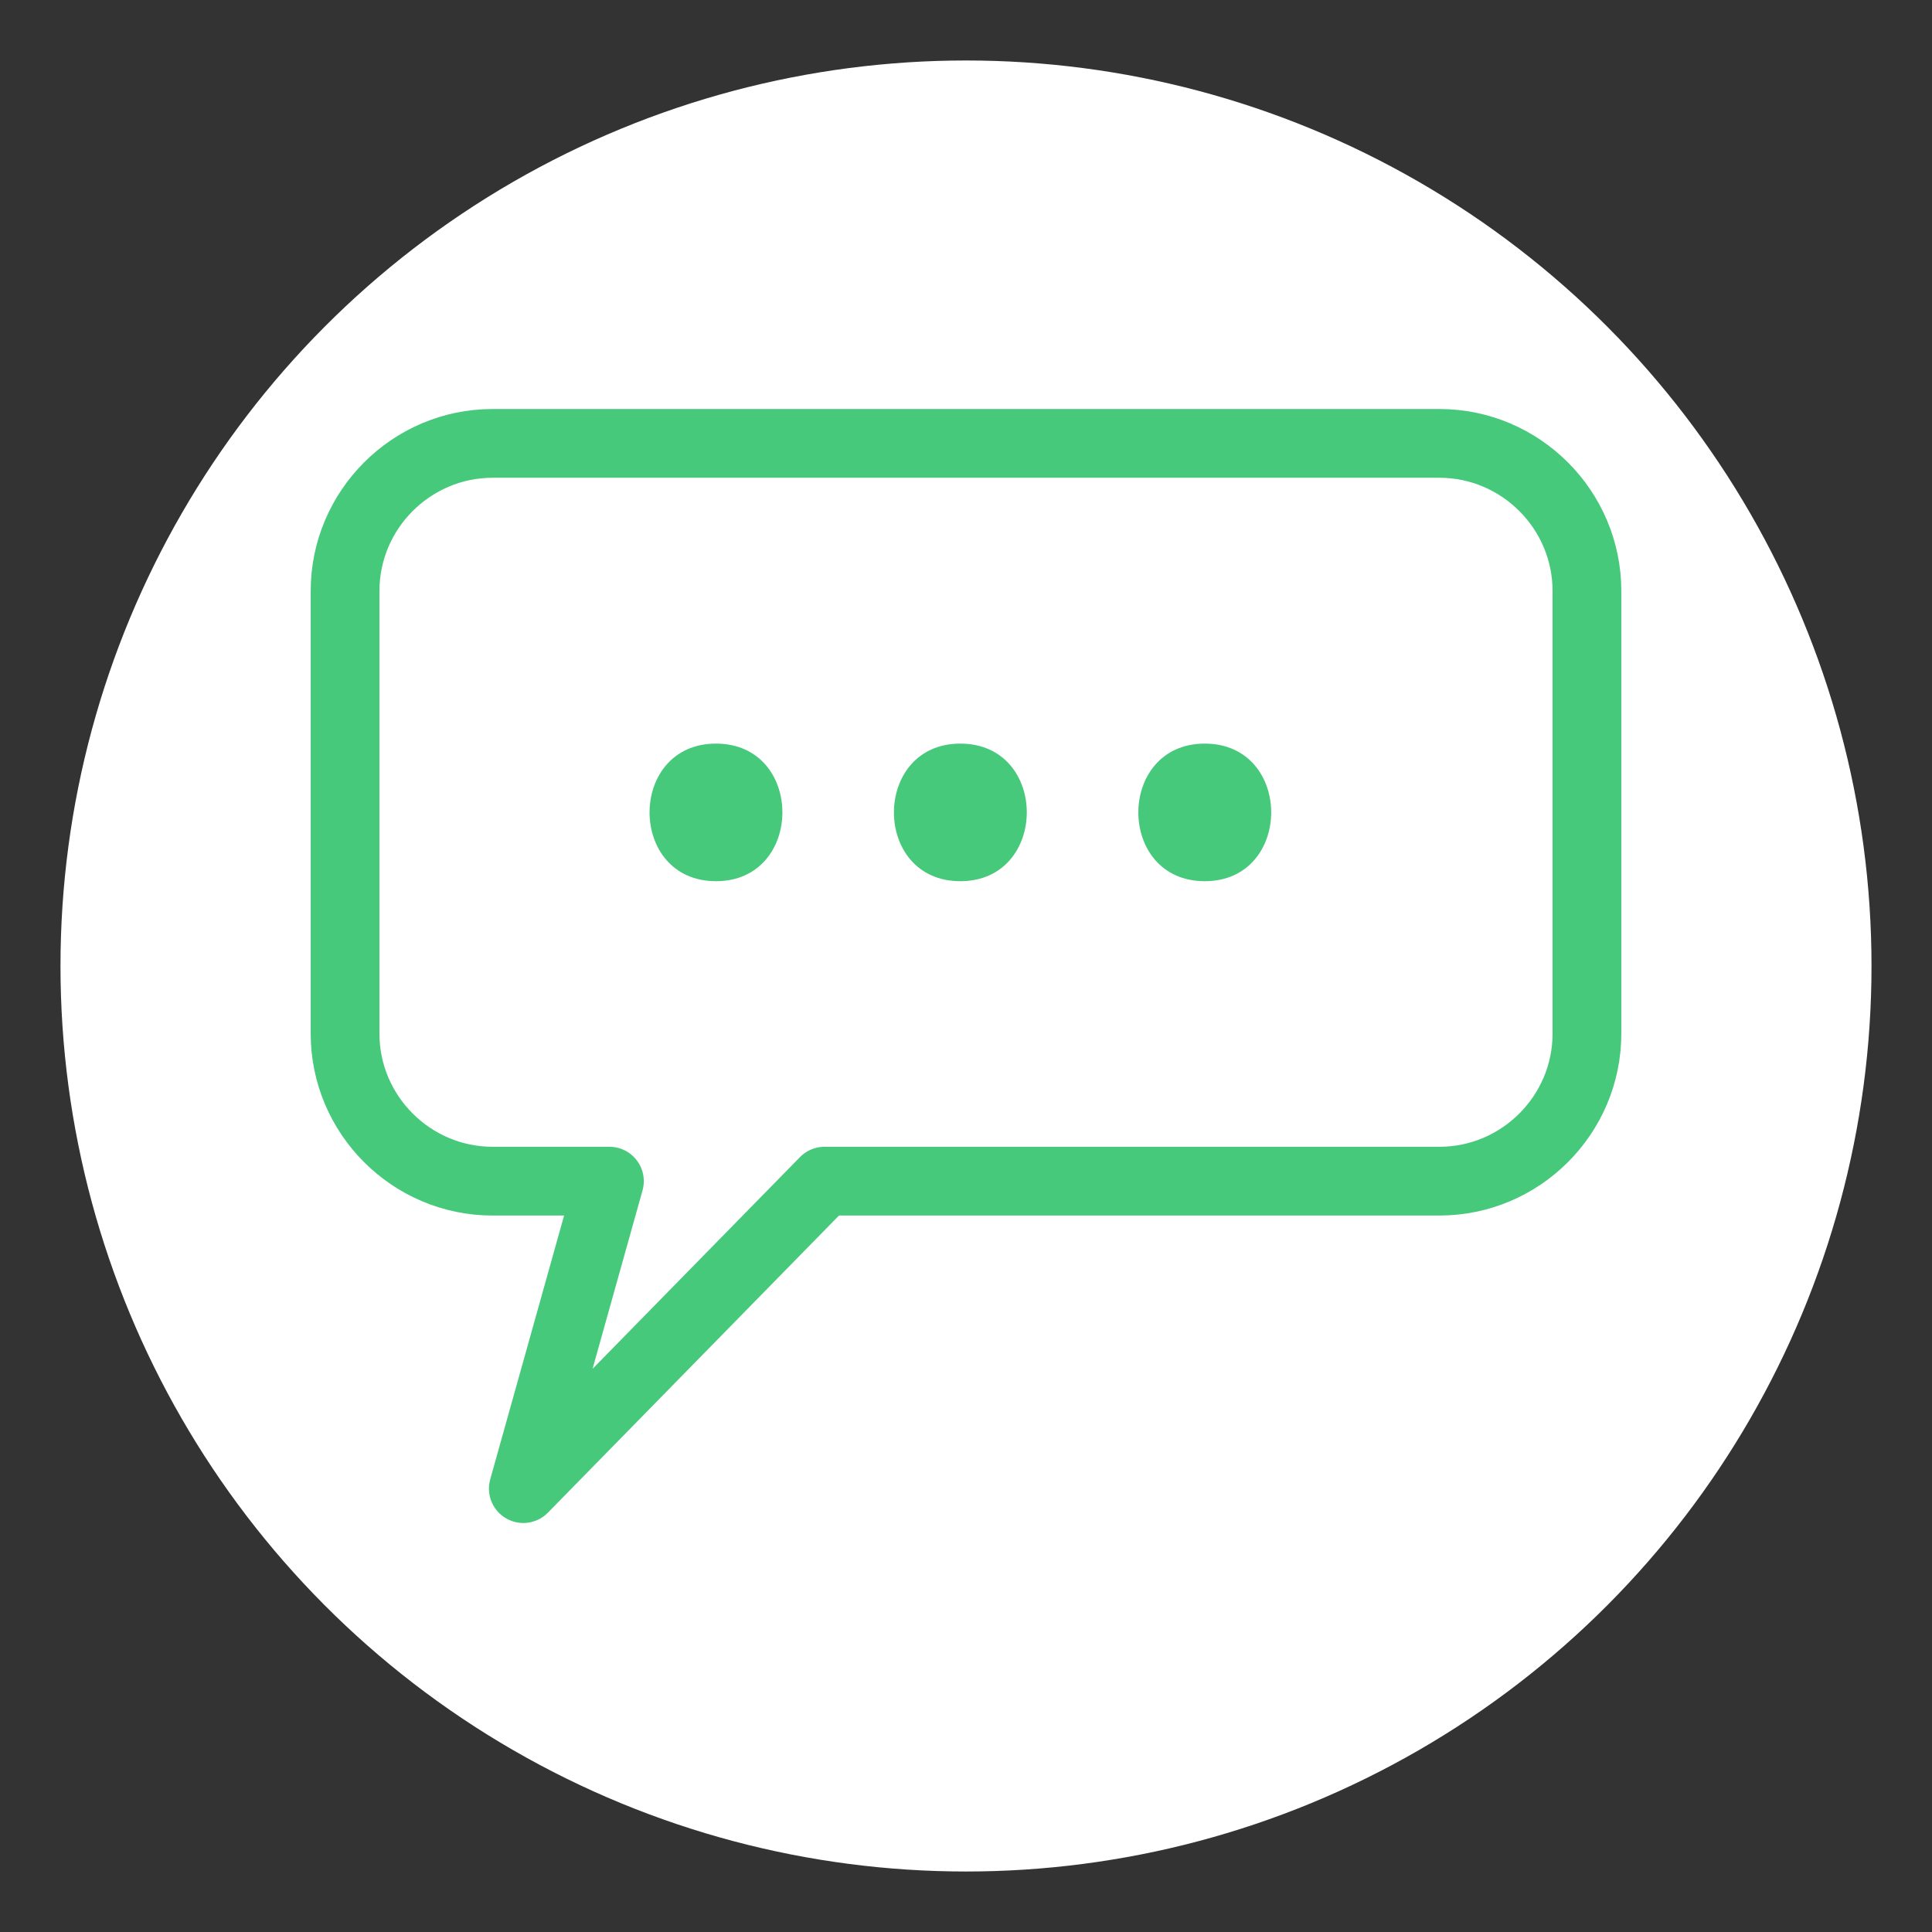 <?xml version="1.0" encoding="utf-8"?>
<!-- Generator: Adobe Illustrator 15.0.2, SVG Export Plug-In . SVG Version: 6.00 Build 0)  -->
<!DOCTYPE svg PUBLIC "-//W3C//DTD SVG 1.1//EN" "http://www.w3.org/Graphics/SVG/1.1/DTD/svg11.dtd">
<svg version="1.1" id="Capa_1" xmlns="http://www.w3.org/2000/svg" xmlns:xlink="http://www.w3.org/1999/xlink" x="0px" y="0px"
	 width="198.425px" height="198.425px" viewBox="0 0 198.425 198.425" enable-background="new 0 0 198.425 198.425"
	 xml:space="preserve">
<rect x="0" y="0" width="198.425" height="198.425" fill="#333333" stroke="none"/>
<circle fill="#FFFFFF" cx="99.212" cy="99.212" r="93"/>
<g>
	
		<path fill="none" stroke="#47C97C" stroke-width="7.062" stroke-linecap="round" stroke-linejoin="round" stroke-miterlimit="10" d="
		M147.835,121.31h-63.15l-30.937,31.577l8.842-31.577h-12c-8.335,0-15.15-6.813-15.15-15.148V60.696
		c0-8.344,6.815-15.158,15.15-15.158h97.246c8.334,0,15.149,6.814,15.149,15.158v45.466
		C162.986,114.498,156.169,121.31,147.835,121.31z"/>
	<path fill="#47C97C" d="M73.536,90.503c9.085,0,9.102-14.131,0-14.131C64.443,76.373,64.433,90.503,73.536,90.503"/>
	<path fill="#47C97C" d="M98.629,90.503c9.094,0,9.113-14.131,0-14.131C89.546,76.373,89.527,90.503,98.629,90.503"/>
	<path fill="#47C97C" d="M123.734,90.503c9.092,0,9.102-14.131,0-14.131C114.649,76.373,114.628,90.503,123.734,90.503"/>
</g>
</svg>
